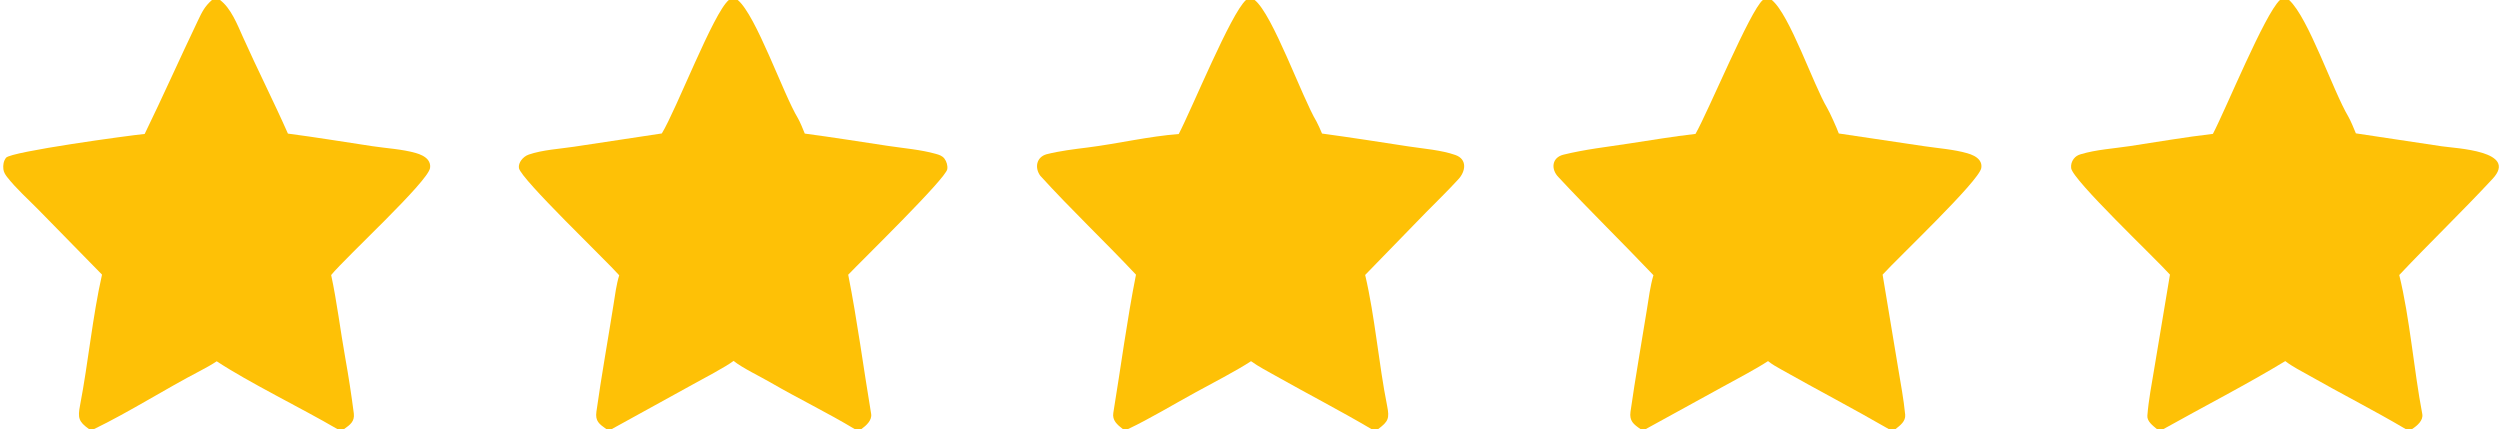 <?xml version="1.0" encoding="utf-8" ?><svg xmlns="http://www.w3.org/2000/svg" xmlns:xlink="http://www.w3.org/1999/xlink" width="810" height="139" viewBox="0 0 810 139"><path fill="#FEC106" d="M236.14 0L239.029 0C245.015 4.99 253.702 30.352 258.549 38.349C259.108 39.273 260.32 42.151 260.745 43.281C269.751 44.48 278.732 45.91 287.715 47.269C292.767 48.032 298.268 48.466 303.186 49.848C304.269 50.152 305.291 50.46 305.996 51.39C306.698 52.316 307.094 53.649 306.919 54.811C306.461 57.863 279.238 84.368 274.819 89.008C277.757 103.792 279.758 119.188 282.247 134.074C282.595 136.16 280.66 137.885 279.117 139L276.891 139C268.253 133.79 258.39 129.002 249.634 123.913C246.3 121.975 240.536 119.228 237.672 116.932C235.4 118.726 227.288 123.003 224.375 124.609L198.247 139L196.41 139C194.124 137.358 192.807 136.454 193.239 133.375C194.86 121.829 196.943 110.332 198.761 98.812C199.249 95.721 199.705 92.155 200.625 89.189C196.408 84.399 168.764 58.026 168.139 54.472C167.981 53.575 168.353 52.638 168.876 51.922C169.477 51.099 170.34 50.418 171.305 50.086C175.782 48.547 181.306 48.239 185.992 47.535L214.432 43.236C219.175 35.467 231.144 4.105 236.14 0Z"/><path fill="#FEC106" d="M571.16 0L574.064 0C579.854 4.698 587.531 27.483 591.983 34.946C592.835 36.375 595.191 41.593 595.766 43.245L623.458 47.369C628.015 48.05 633.021 48.39 637.426 49.657C638.855 50.068 640.492 50.745 641.386 51.983C641.915 52.716 642.091 53.554 641.937 54.443C641.198 58.712 614.995 83.449 609.965 88.983L615.009 119.319C615.833 124.3 616.793 129.339 617.28 134.355C617.486 136.481 615.667 137.83 614.17 139L611.932 139C600.467 132.384 588.678 126.232 577.145 119.726C575.539 118.82 574.312 118.152 572.842 117.001C568.69 119.707 562.394 122.981 557.981 125.419L533.259 139L531.495 139C529.293 137.48 527.856 136.397 528.283 133.395C529.854 122.345 531.822 111.338 533.589 100.314C534.16 96.752 534.689 92.586 535.714 89.162C525.588 78.501 514.969 68.171 504.953 57.405C502.445 54.862 502.725 51.063 506.557 50.115C513.412 48.418 520.78 47.581 527.789 46.508C534.943 45.413 542.188 44.203 549.347 43.383C553.615 35.818 567.041 3.389 571.16 0Z"/><path fill="#FEC106" d="M403.701 0L406.506 0C412.344 4.568 421.915 31.698 426.547 39.376C426.902 39.963 428.038 42.496 428.336 43.268C437.638 44.542 446.977 45.988 456.275 47.425C461.152 48.179 466.944 48.596 471.552 50.223C475.495 51.615 474.87 55.595 472.463 58.128C469.08 61.822 465.45 65.343 461.924 68.914L442.311 89.084C445.509 102.647 446.681 117.78 449.436 131.533C450.251 135.604 449.78 136.564 446.554 139L444.316 139C434.158 133.015 423.602 127.58 413.332 121.779C410.596 120.234 407.898 118.865 405.329 117.026C400.969 119.924 392.354 124.402 387.396 127.107C380.782 130.716 372.073 135.936 365.504 139L363.78 139C361.99 137.613 360.315 136.211 360.715 133.778C363.148 119.004 365.144 103.657 368.059 88.992C357.89 78.165 347.029 67.916 337.051 56.94C335.162 54.352 335.778 50.9 339.108 49.971C343.341 48.9 347.992 48.337 352.366 47.79C362.014 46.583 372.273 44.145 381.903 43.433C386.25 35.106 398.777 4.377 403.701 0Z"/><path fill="#FEC106" d="M738.701 0L741.66 0C747.943 5.702 755.82 29.298 760.877 37.818C761.535 38.928 762.781 41.888 763.305 43.207L791.125 47.395C795.719 48.083 816.014 48.876 807.615 57.922C797.794 68.501 787.281 78.589 777.359 89.105C780.809 103.154 782.078 119.802 784.818 134.134C785.218 136.223 783.118 137.977 781.531 139L779.417 139C769.173 132.95 758.444 127.522 748.099 121.63C745.51 120.155 742.783 118.83 740.43 116.997C728.367 124.337 713.559 131.961 701.001 139L698.818 139C697.554 137.942 695.601 136.523 695.744 134.684C696.143 129.535 697.172 124.349 698.012 119.238L703.065 88.973C698.101 83.439 671.525 58.339 671.052 54.477C670.922 53.417 671.225 52.306 671.881 51.466C672.533 50.632 673.199 50.257 674.199 49.958C679.149 48.475 684.925 48.112 690.047 47.339C699.005 45.985 707.985 44.413 716.984 43.376C721.281 35.126 733.767 4.558 738.701 0Z"/><path fill="#FEC106" d="M68.669 0L71.288 0C74.807 2.612 76.892 7.947 78.681 11.939C83.387 22.442 88.631 32.774 93.288 43.286C102.455 44.482 111.586 46 120.728 47.373C125.253 48.053 130.354 48.324 134.741 49.581C136.142 49.983 137.804 50.682 138.697 51.871C139.261 52.623 139.489 53.516 139.337 54.446C138.598 58.964 111.968 83.381 107.297 89.11C109.181 97.865 110.271 107.046 111.855 115.888C112.927 121.872 113.866 127.972 114.641 133.997C114.929 136.579 113.434 137.616 111.512 139L109.272 139C97.761 132.258 80.678 123.972 70.222 117.057C68.768 118.037 66.544 119.276 64.976 120.092C53.502 126.06 42.104 133.368 30.514 139L28.814 139C25.455 136.59 25.154 135.386 25.946 131.27C28.599 117.467 29.969 102.626 33.052 88.976L12.54 68.038C9.15 64.582 5.253 61.132 2.276 57.321C1.693 56.574 1.202 55.758 1.092 54.797C0.945 53.514 1.14 52.128 1.972 51.1C3.581 49.113 41.886 43.873 46.874 43.401C52.79 31.261 58.275 18.892 64.106 6.709C65.497 3.802 66.26 2.164 68.669 0Z"/></svg>
